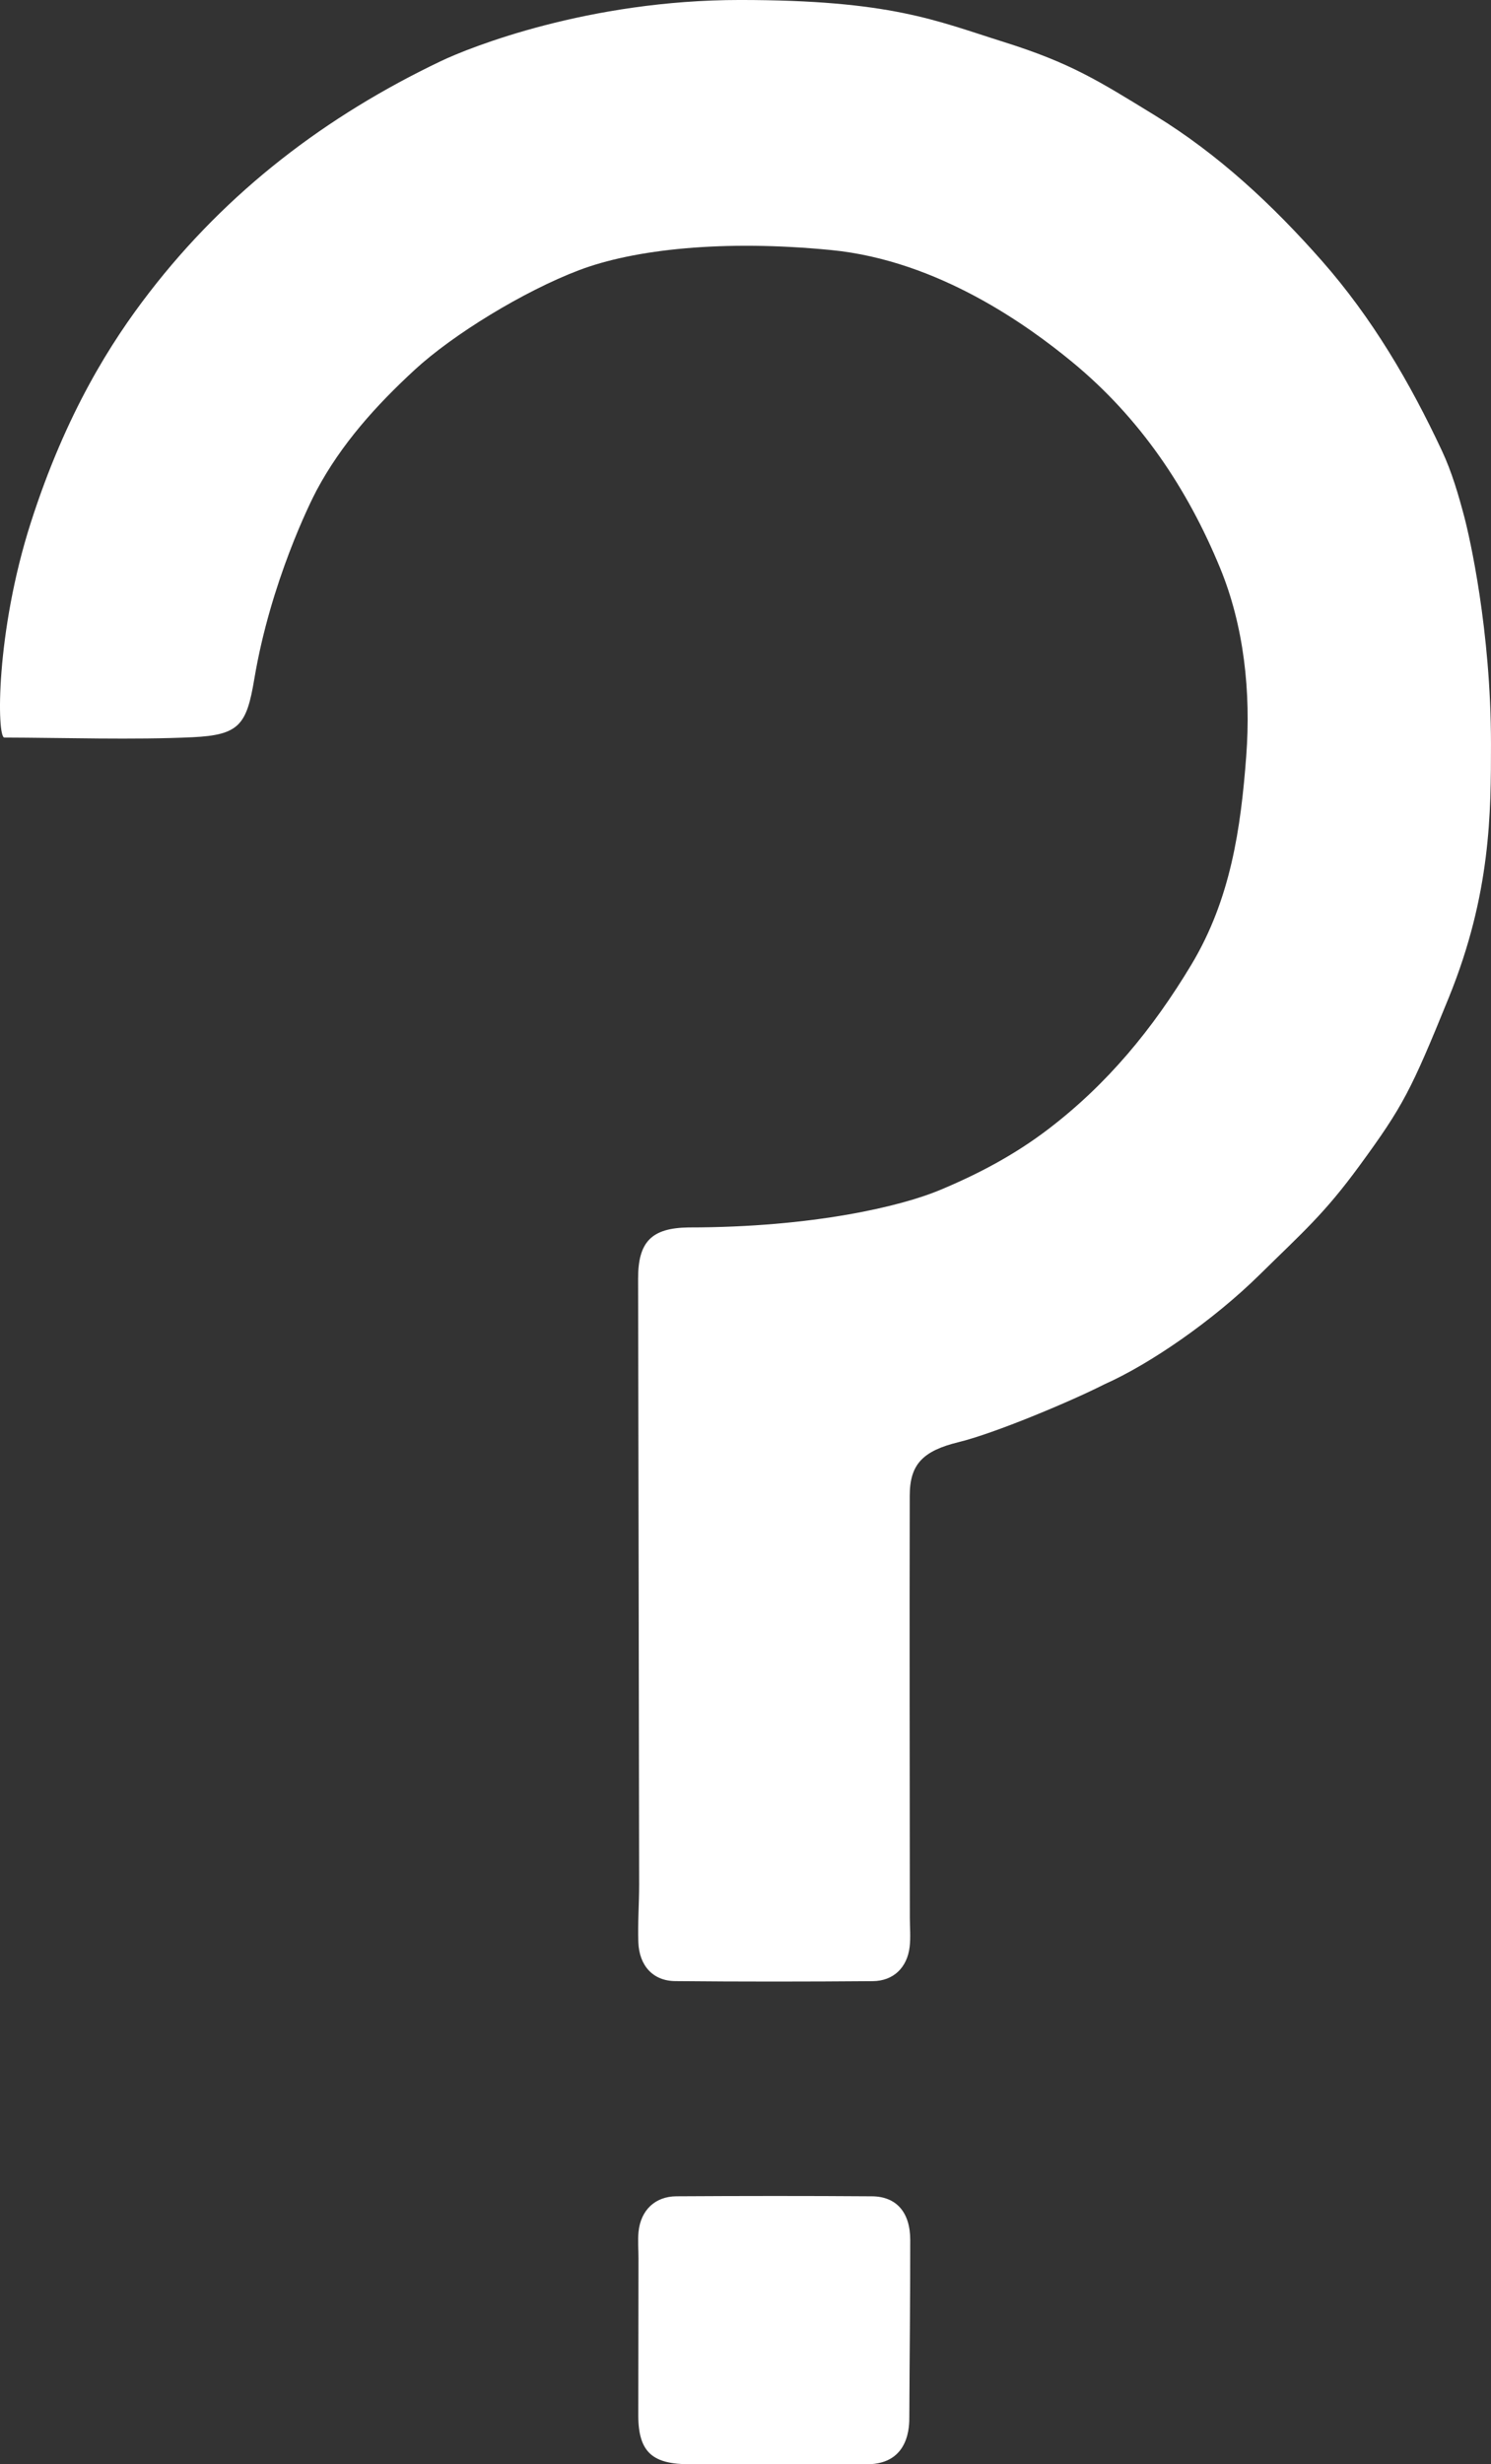 <?xml version="1.0" encoding="UTF-8" standalone="no"?>
<svg
        xmlns:dc="http://purl.org/dc/elements/1.1/"
        xmlns:cc="http://creativecommons.org/ns#"
        xmlns:rdf="http://www.w3.org/1999/02/22-rdf-syntax-ns#"
        xmlns:svg="http://www.w3.org/2000/svg"
        xmlns="http://www.w3.org/2000/svg"
        viewBox="0 0 452.413 747.287"
        height="747.287"
        width="452.413"
        xml:space="preserve"
        version="1.1"
        id="svg2"><rect x="0" y="0" width="452.413" height="747.287" fill="#333333" stroke="none"/>
    <defs
            id="defs6"/>
    <g
            transform="matrix(1.25,0,0,-1.25,0,747.288)"
            id="g10"><g
       transform="scale(0.1,0.1)"
       id="g12"><path
         id="path14"
         style="fill:#ffffff;fill-opacity:1;fill-rule:nonzero;stroke:none"
         d="M 3516.95,3558.34 C 3425.13,3332.5 3405.93,3295 3300.23,3150.52 c -86.28,-117.93 -137.34,-161 -242.44,-264.51 -113.68,-111.96 -266.86,-217.13 -376.86,-266.01 -81.14,-41.26 -266.46,-119.01 -354.07,-140.34 -87.59,-21.33 -118.35,-54.46 -118.52,-129.75 -0.76,-341.52 0.03,-683.04 0.26,-1024.58 0.02,-23.29 2.2,-46.84 -0.45,-69.84 -5.8,-50.27 -39.3,-83.07 -89.49,-83.46 -159.93,-1.27 -319.88,-1.41 -479.8,0.12 -53.59,0.51 -87.28,37.22 -89.34,94.37 -1.68,46.55 2.01,93.25 1.94,139.88 -0.67,489.8 -1.58,979.61 -2.52,1469.41 -0.18,90.31 32.83,123.35 122.11,124.73 304.88,0 518.06,52.24 609.3,90.22 94.8,39.45 182.47,85.91 263.94,147.99 143.75,109.51 254.17,243.6 347.69,399.32 95.42,158.88 119.99,330.47 133.17,505.68 11.7,155.4 -5.28,315.63 -63.69,457.23 -78.95,191.43 -193.63,363.67 -360.3,500.37 -103.96,85.27 -322.09,244.74 -583.56,270.31 -261.48,25.59 -478.31,1.99 -612.49,-49 -134.18,-51 -305.51,-155.89 -398.46,-241.56 C 913.125,4994.88 829.027,4901.81 768.637,4788.94 753.719,4761.05 656.762,4566.25 617.27,4330.85 598.66,4219.96 581.039,4195.22 467.797,4189.8 c -140.895,-6.73 -316.055,-1.17 -457.285,-0.82 -18.312,0.05 -21.398,254.48 64.301,521.5 85.7,267.02 195.059,438.34 287.262,557.88 190.379,246.83 429.867,428.82 708.226,561.69 71.37,34.07 358.96,148.28 725.63,148.28 366.67,0 475.71,-50.09 640,-101.67 164.28,-51.58 231.07,-94.71 367.59,-178.34 153.54,-94.05 285.69,-217.03 405.31,-352.87 121.8,-138.32 213.8,-295.1 291.36,-460.75 23.78,-50.77 39.86,-105.72 54.25,-160.13 12.5,-47.21 64.83,-274.57 64.83,-551.24 0,-165.56 0,-363.33 -102.32,-614.99" /><path
            id="path16"
            style="fill:#ffffff;fill-opacity:1;fill-rule:nonzero;stroke:none"
            d="m 1549.38,118.75 c 0,102.492 0.31,214.039 0.49,380.441 0.02,21.618 -2.04,43.438 0.13,64.829 5.29,52.281 40.09,85.812 92.05,86.109 158.16,0.91 316.34,1.082 474.5,-0.047 59.54,-0.422 92.99,-38.973 92.99,-105.973 -0.02,-163.089 -1.53,-266.007 -2.22,-429.109 -0.08,-18.27 2.22,-115 -103.05,-115 -63.2,0 153.35,0 -428.76,0 -88.75,0 -126.13,26.242 -126.13,118.75"/></g></g></svg>